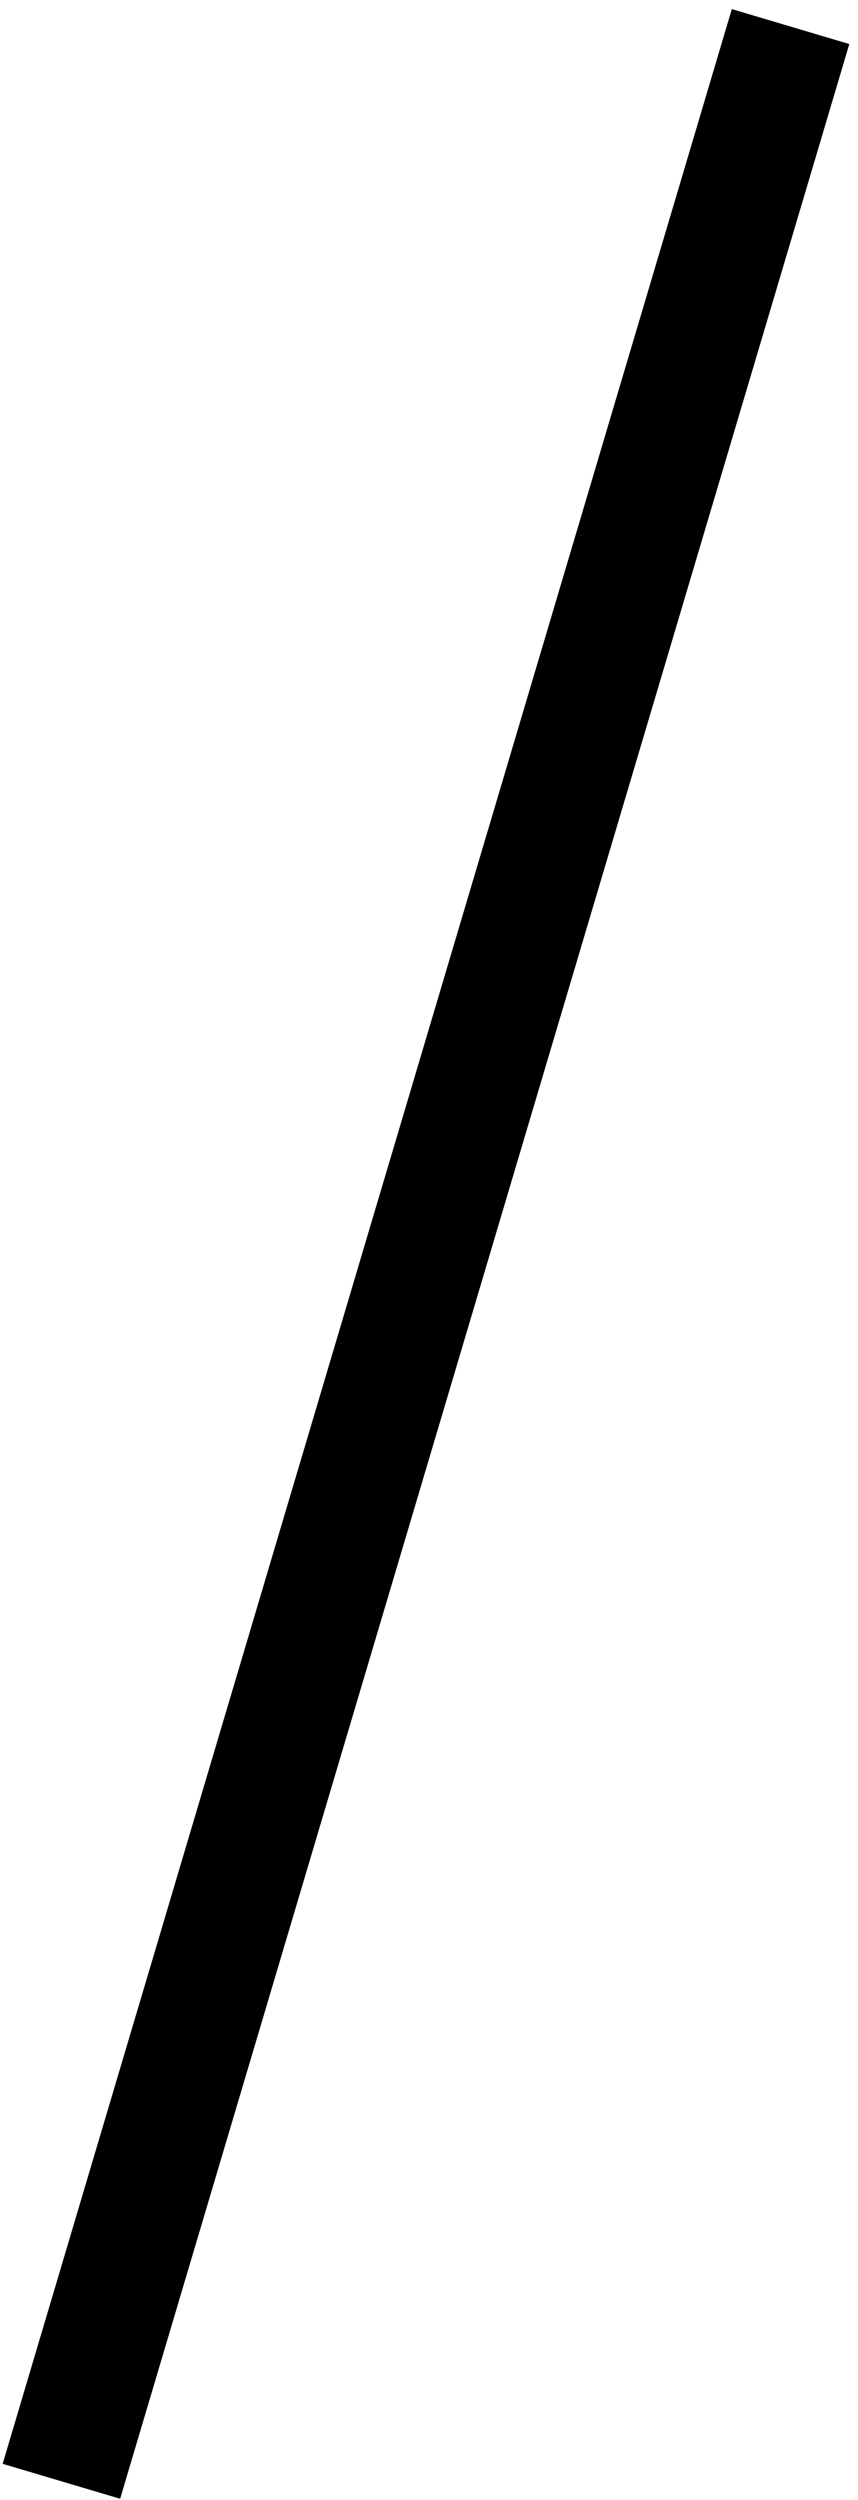 <svg width="91" height="265" viewBox="0 0 91 265" fill="none" xmlns="http://www.w3.org/2000/svg">
<path d="M81.996 9.047L8.364 256.779" stroke="black" stroke-width="13" stroke-linecap="square"/>
</svg>
